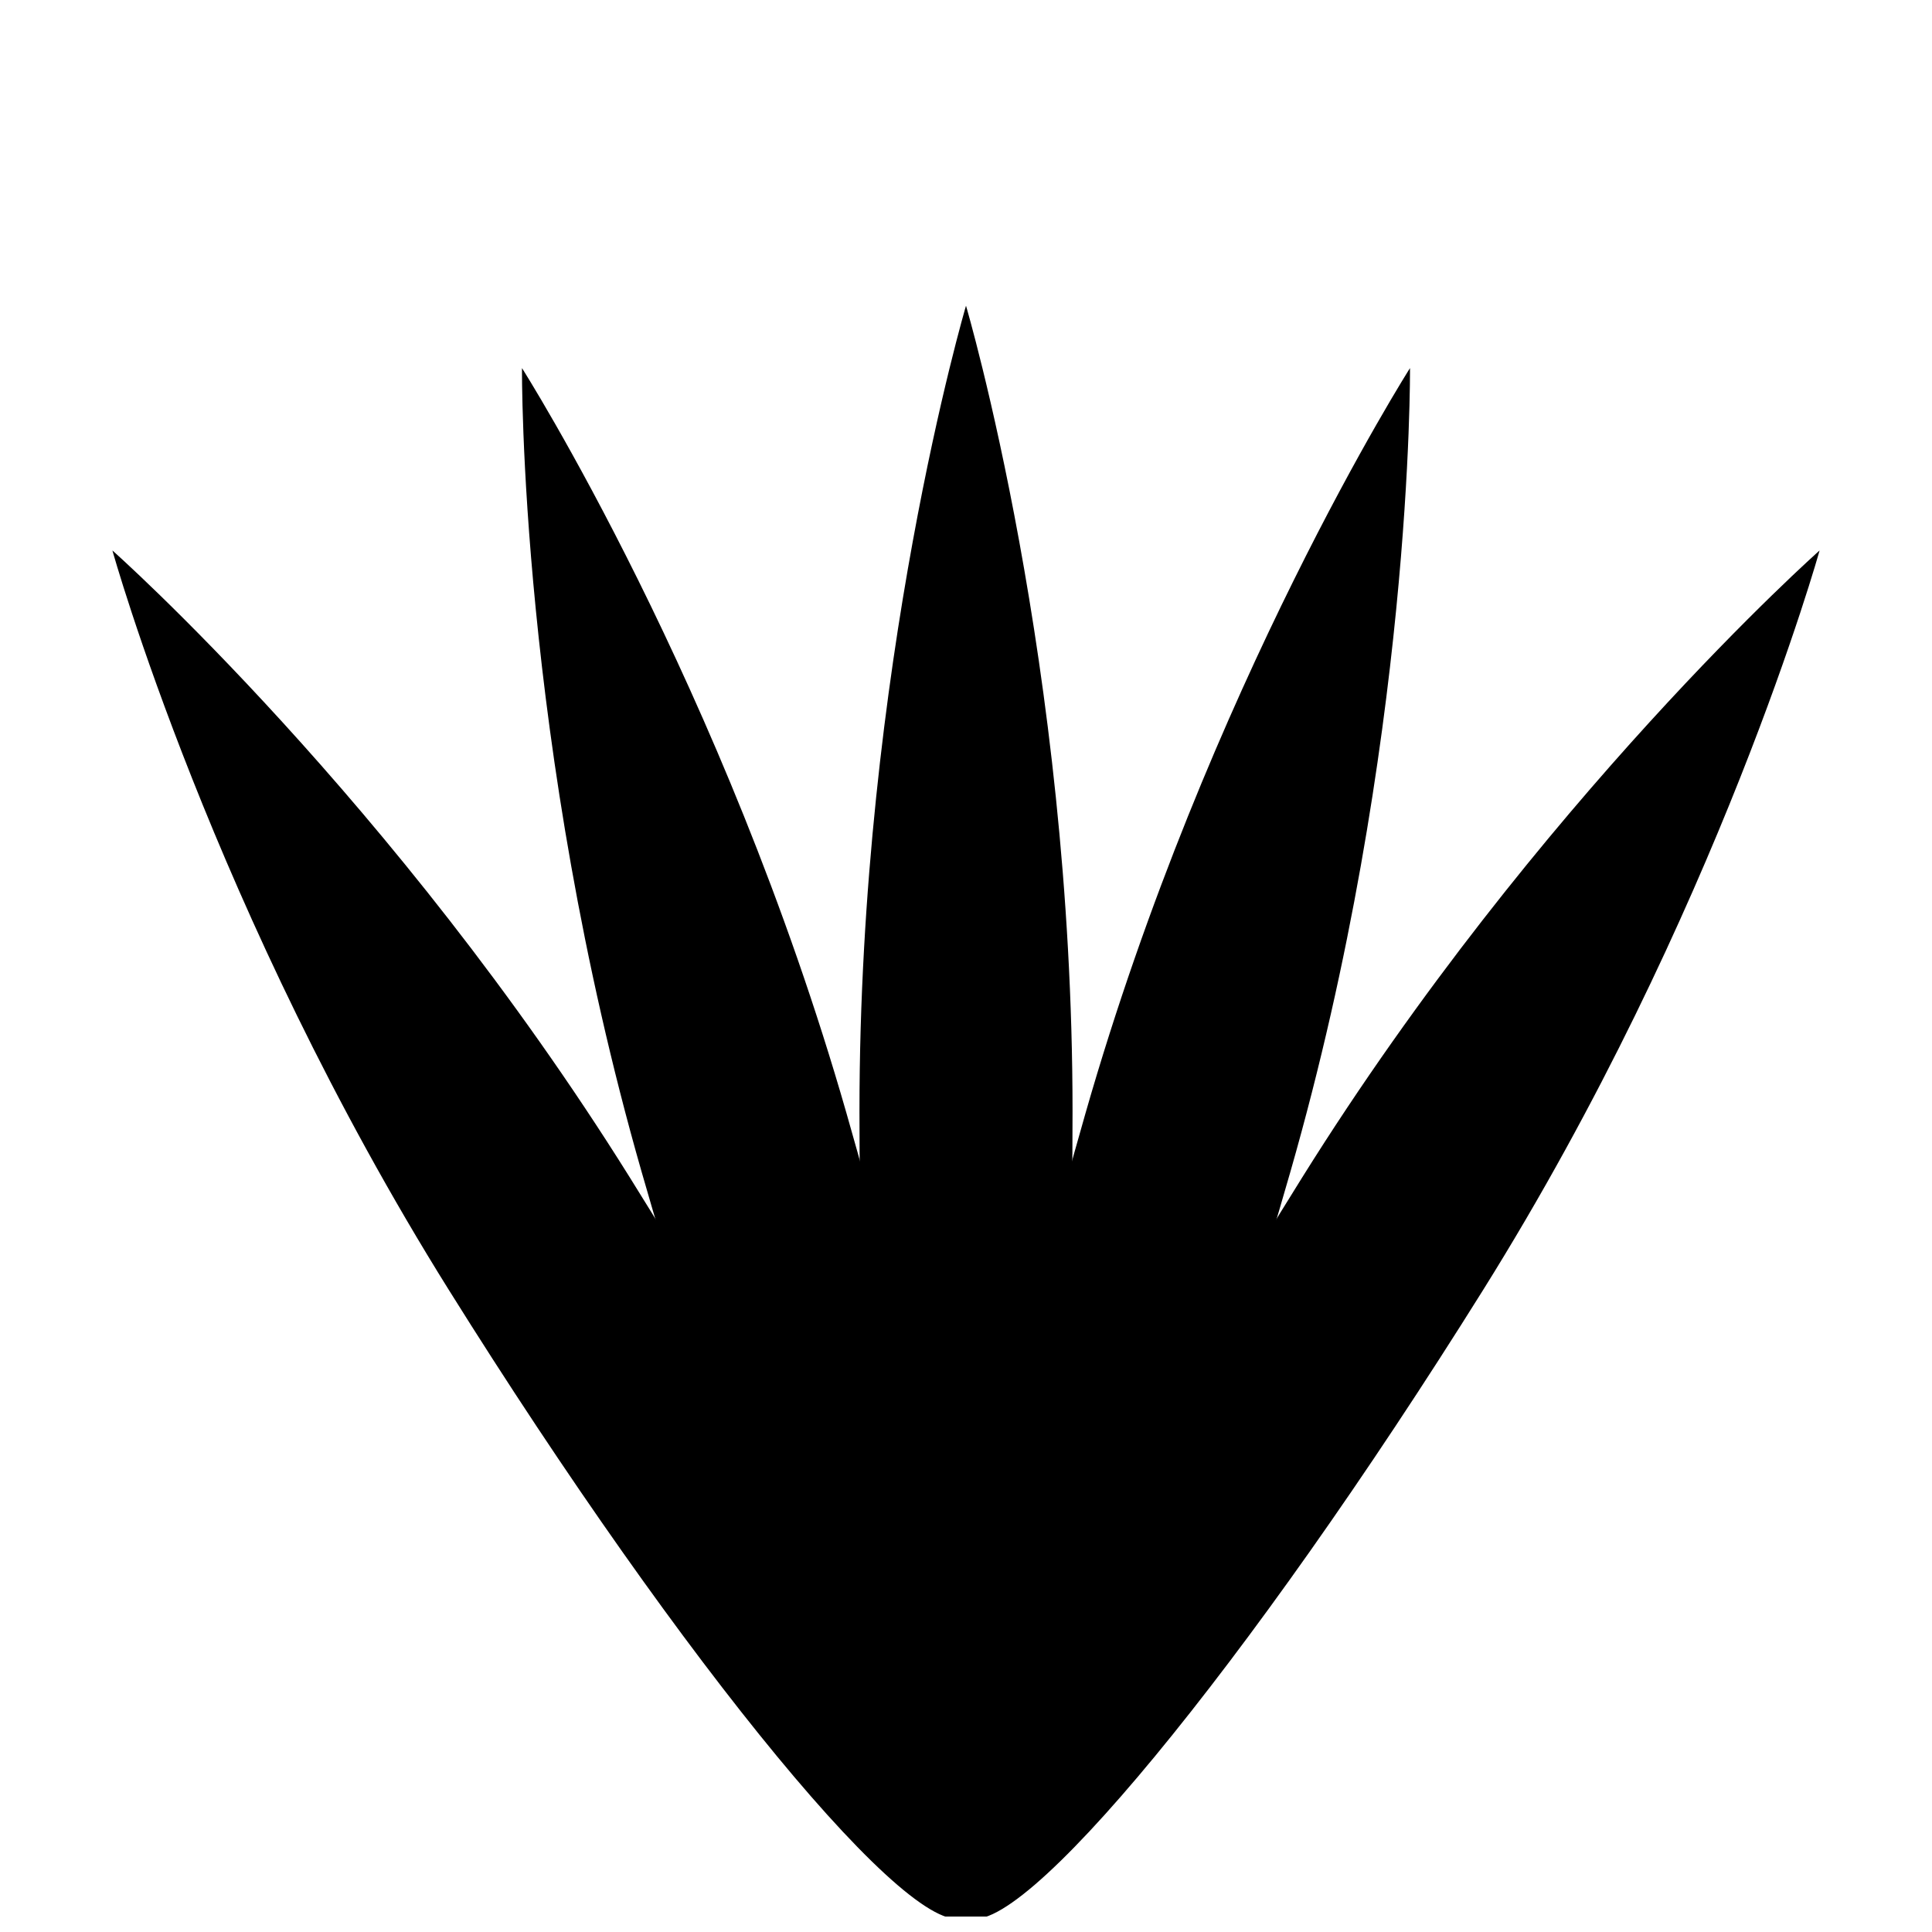 <?xml version="1.0" encoding="UTF-8"?>
<!-- Uploaded to: SVG Repo, www.svgrepo.com, Generator: SVG Repo Mixer Tools -->
<svg width="800px" height="800px" version="1.1" viewBox="144 144 512 512" xmlns="http://www.w3.org/2000/svg">
 <defs>
  <clipPath id="e">
   <path d="m371 225h58v426.9h-58z"/>
  </clipPath>
  <clipPath id="d">
   <path d="m394 241h124v410.9h-124z"/>
  </clipPath>
  <clipPath id="c">
   <path d="m397 289h230v362.9h-230z"/>
  </clipPath>
  <clipPath id="b">
   <path d="m282 241h124v410.9h-124z"/>
  </clipPath>
  <clipPath id="a">
   <path d="m173 289h230v362.9h-230z"/>
  </clipPath>
 </defs>
 <g>
  <g clip-path="url(#e)">
   <path d="m400 651.9c-15.594 0-28.234-95.559-28.234-213.44 0-117.88 28.234-213.44 28.234-213.44s28.234 95.559 28.234 213.44c0 117.88-12.641 213.44-28.234 213.44z" fill-rule="evenodd"/>
  </g>
  <g clip-path="url(#d)">
   <path d="m400 651.9c-14.992-4.297-0.801-99.641 31.691-212.96 32.492-113.31 85.973-197.39 85.973-197.39s0.801 99.641-31.691 212.96c-32.492 113.31-70.984 201.69-85.973 197.39z" fill-rule="evenodd"/>
  </g>
  <g clip-path="url(#c)">
   <path d="m400 651.9c-13.227-8.262 26.695-96 89.16-195.97 62.469-99.969 137.05-166.05 137.05-166.05s-26.699 96.004-89.164 195.97c-62.469 99.969-123.83 174.31-137.05 166.05z" fill-rule="evenodd"/>
  </g>
  <g clip-path="url(#b)">
   <path d="m400 651.9c-14.992 4.301-53.484-84.078-85.977-197.39-32.492-113.32-31.691-212.96-31.691-212.96s53.48 84.078 85.973 197.39c32.496 113.32 46.684 208.66 31.695 212.96z" fill-rule="evenodd"/>
  </g>
  <g clip-path="url(#a)">
   <path d="m400 651.9c-13.227 8.266-74.586-66.078-137.05-166.05-62.465-99.969-89.16-195.97-89.16-195.97s74.582 66.082 137.05 166.05 102.39 187.71 89.164 195.97z" fill-rule="evenodd"/>
  </g>
 </g>
</svg>